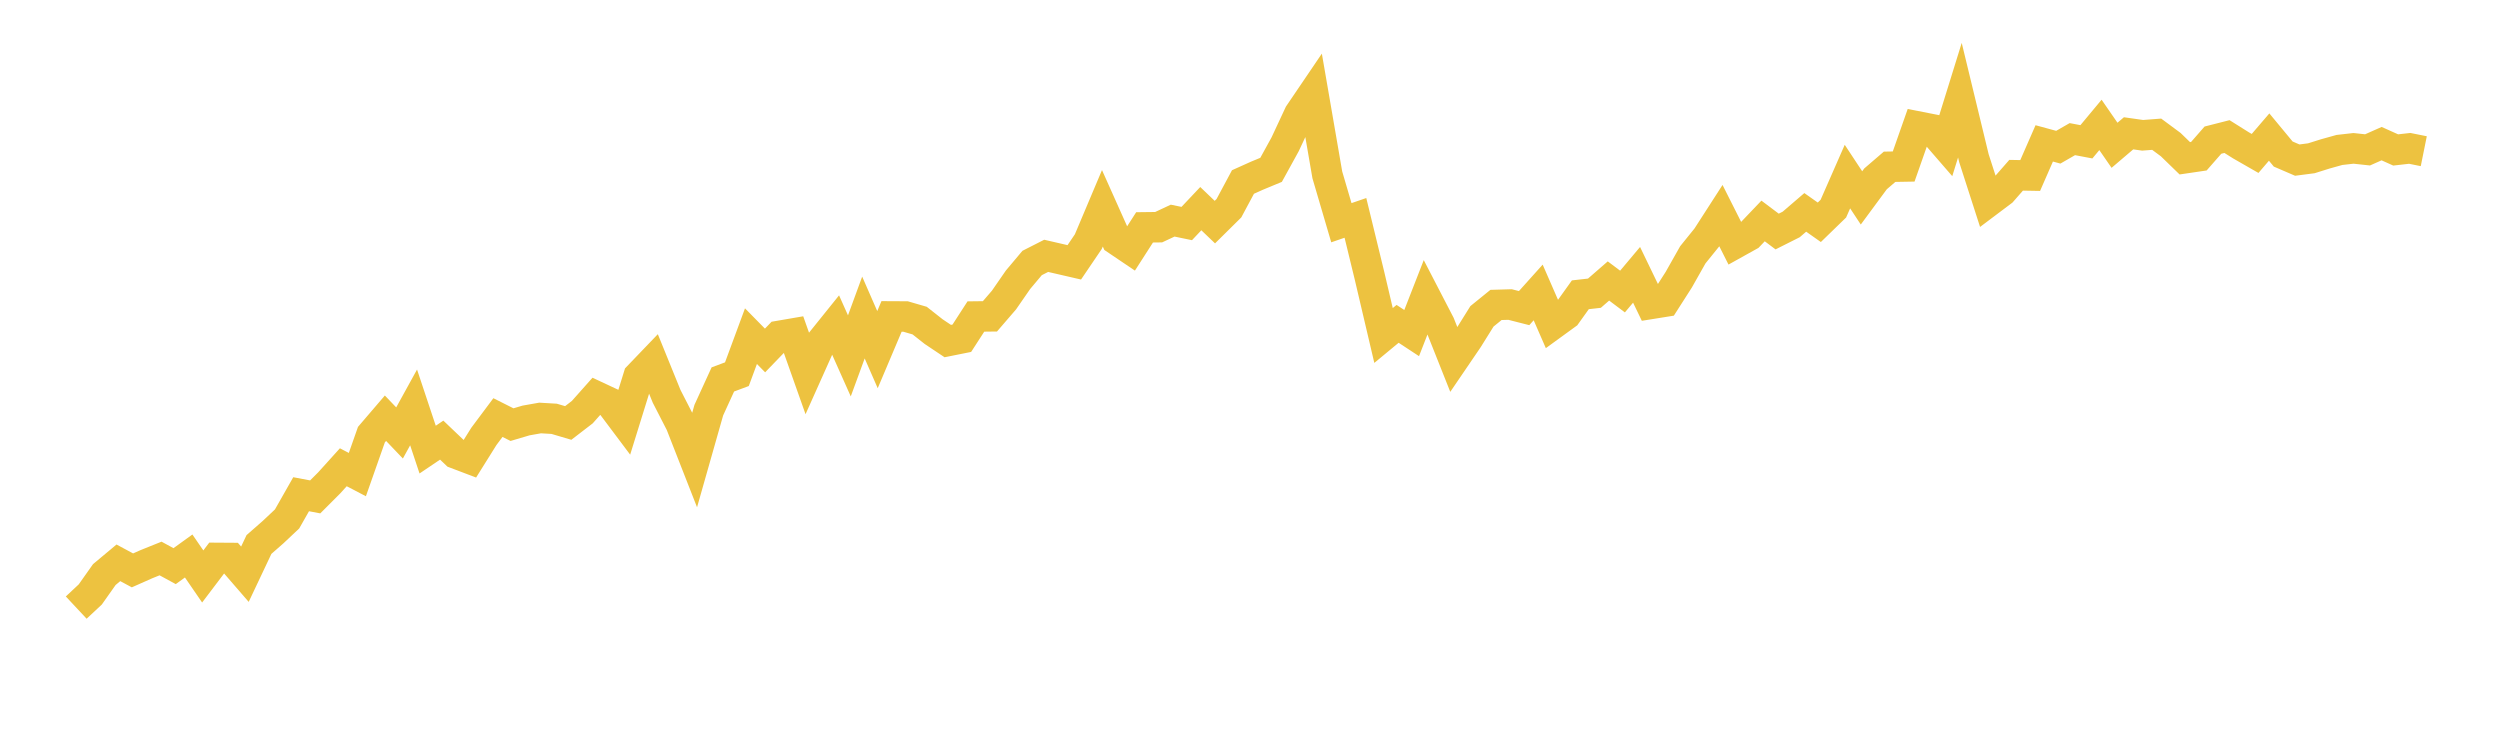 <svg width="164" height="48" xmlns="http://www.w3.org/2000/svg" xmlns:xlink="http://www.w3.org/1999/xlink"><path fill="none" stroke="rgb(237,194,64)" stroke-width="2" d="M5,39.858L5.922,38.996L6.844,37.691L7.766,36.921L8.689,37.417L9.611,37.008L10.533,36.637L11.455,37.139L12.377,36.473L13.299,37.816L14.222,36.598L15.144,36.604L16.066,37.669L16.988,35.719L17.91,34.911L18.832,34.043L19.754,32.421L20.677,32.596L21.599,31.673L22.521,30.652L23.443,31.133L24.365,28.512L25.287,27.436L26.21,28.402L27.132,26.726L28.054,29.494L28.976,28.872L29.898,29.751L30.82,30.101L31.743,28.626L32.665,27.392L33.587,27.856L34.509,27.583L35.431,27.42L36.353,27.474L37.275,27.747L38.198,27.037L39.12,26L40.042,26.431L40.964,27.66L41.886,24.689L42.808,23.728L43.731,26L44.653,27.796L45.575,30.15L46.497,26.906L47.419,24.891L48.341,24.547L49.263,22.052L50.186,22.991L51.108,22.036L52.03,21.877L52.952,24.482L53.874,22.423L54.796,21.277L55.719,23.346L56.641,20.829L57.563,22.937L58.485,20.758L59.407,20.763L60.329,21.031L61.251,21.757L62.174,22.374L63.096,22.189L64.018,20.763L64.94,20.752L65.862,19.682L66.784,18.35L67.707,17.252L68.629,16.783L69.551,16.996L70.473,17.209L71.395,15.849L72.317,13.665L73.24,15.729L74.162,16.351L75.084,14.915L76.006,14.904L76.928,14.473L77.85,14.664L78.772,13.687L79.695,14.571L80.617,13.659L81.539,11.939L82.461,11.524L83.383,11.142L84.305,9.466L85.228,7.489L86.15,6.13L87.072,11.47L87.994,14.61L88.916,14.293L89.838,18.082L90.76,22.008L91.683,21.244L92.605,21.85L93.527,19.486L94.449,21.266L95.371,23.586L96.293,22.232L97.216,20.752L98.138,20.004L99.06,19.977L99.982,20.212L100.904,19.185L101.826,21.298L102.749,20.627L103.671,19.338L104.593,19.234L105.515,18.432L106.437,19.125L107.359,18.028L108.281,19.939L109.204,19.791L110.126,18.35L111.048,16.717L111.97,15.576L112.892,14.145L113.814,15.975L114.737,15.461L115.659,14.495L116.581,15.188L117.503,14.724L118.425,13.932L119.347,14.582L120.269,13.687L121.192,11.584L122.114,12.982L123.036,11.732L123.958,10.94L124.88,10.924L125.802,8.297L126.725,8.478L127.647,9.542L128.569,6.572L129.491,10.383L130.413,13.244L131.335,12.551L132.257,11.497L133.18,11.513L134.102,9.406L135.024,9.657L135.946,9.127L136.868,9.302L137.79,8.194L138.713,9.531L139.635,8.745L140.557,8.876L141.479,8.805L142.401,9.488L143.323,10.383L144.246,10.247L145.168,9.193L146.09,8.958L147.012,9.537L147.934,10.066L148.856,8.991L149.778,10.105L150.701,10.503L151.623,10.383L152.545,10.094L153.467,9.837L154.389,9.733L155.311,9.832L156.234,9.422L157.156,9.837L158.078,9.733L159,9.919"></path></svg>